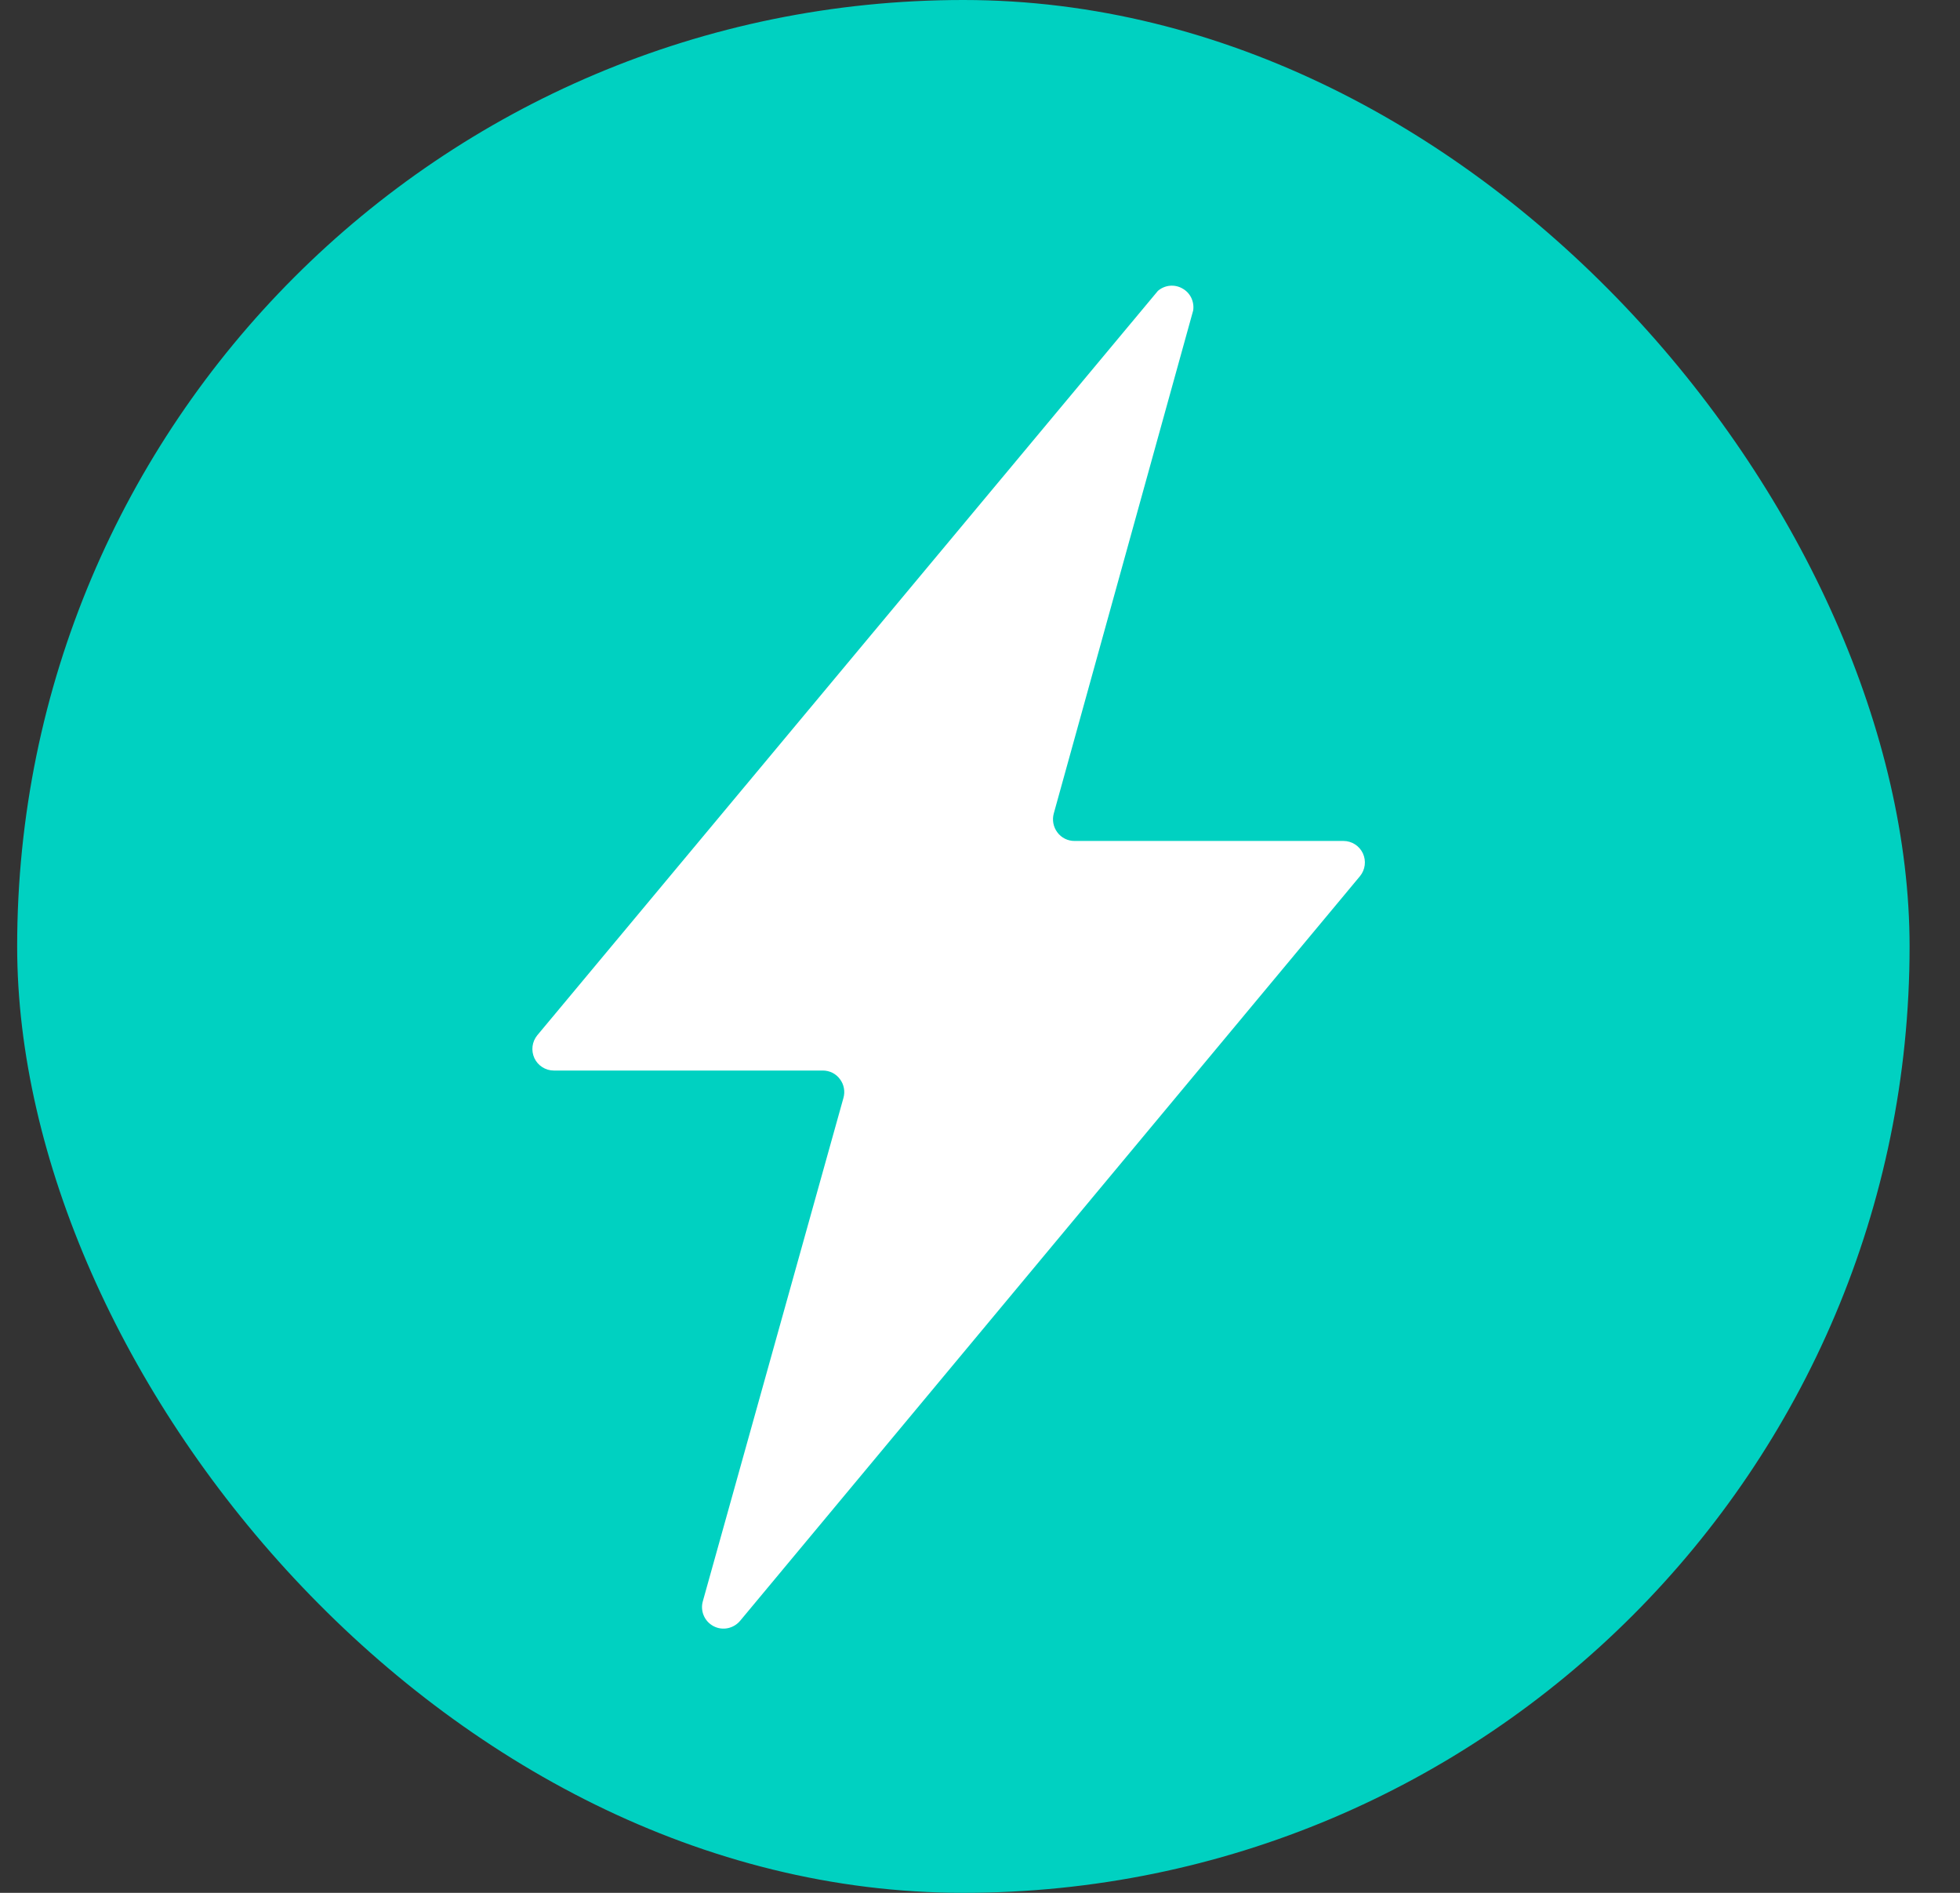 <svg width="29" height="28" viewBox="0 0 29 28" fill="none" xmlns="http://www.w3.org/2000/svg">
<rect x="0" y="0" width="29" height="28" fill="#333333" stroke="none"/>
<g id="Frame 1171276330">
<rect x="0.254" width="28" height="28" rx="14" fill="#00D1C1"/>
<path id="Vector" d="M19.878 12.44H15.898C15.798 12.44 15.703 12.393 15.644 12.312C15.584 12.232 15.565 12.129 15.592 12.032L17.654 4.593V4.595C17.674 4.462 17.612 4.331 17.494 4.267C17.379 4.201 17.234 4.215 17.132 4.303L7.95 15.314C7.872 15.409 7.855 15.54 7.907 15.653C7.958 15.763 8.071 15.836 8.193 15.836H12.174C12.274 15.836 12.369 15.882 12.428 15.964C12.488 16.043 12.507 16.147 12.479 16.243L10.401 23.68C10.356 23.827 10.422 23.984 10.557 24.055C10.691 24.126 10.857 24.091 10.954 23.972L20.122 12.961C20.2 12.866 20.217 12.735 20.165 12.623C20.113 12.512 20.001 12.44 19.878 12.44Z" fill="white"/>
</g>
</svg>
